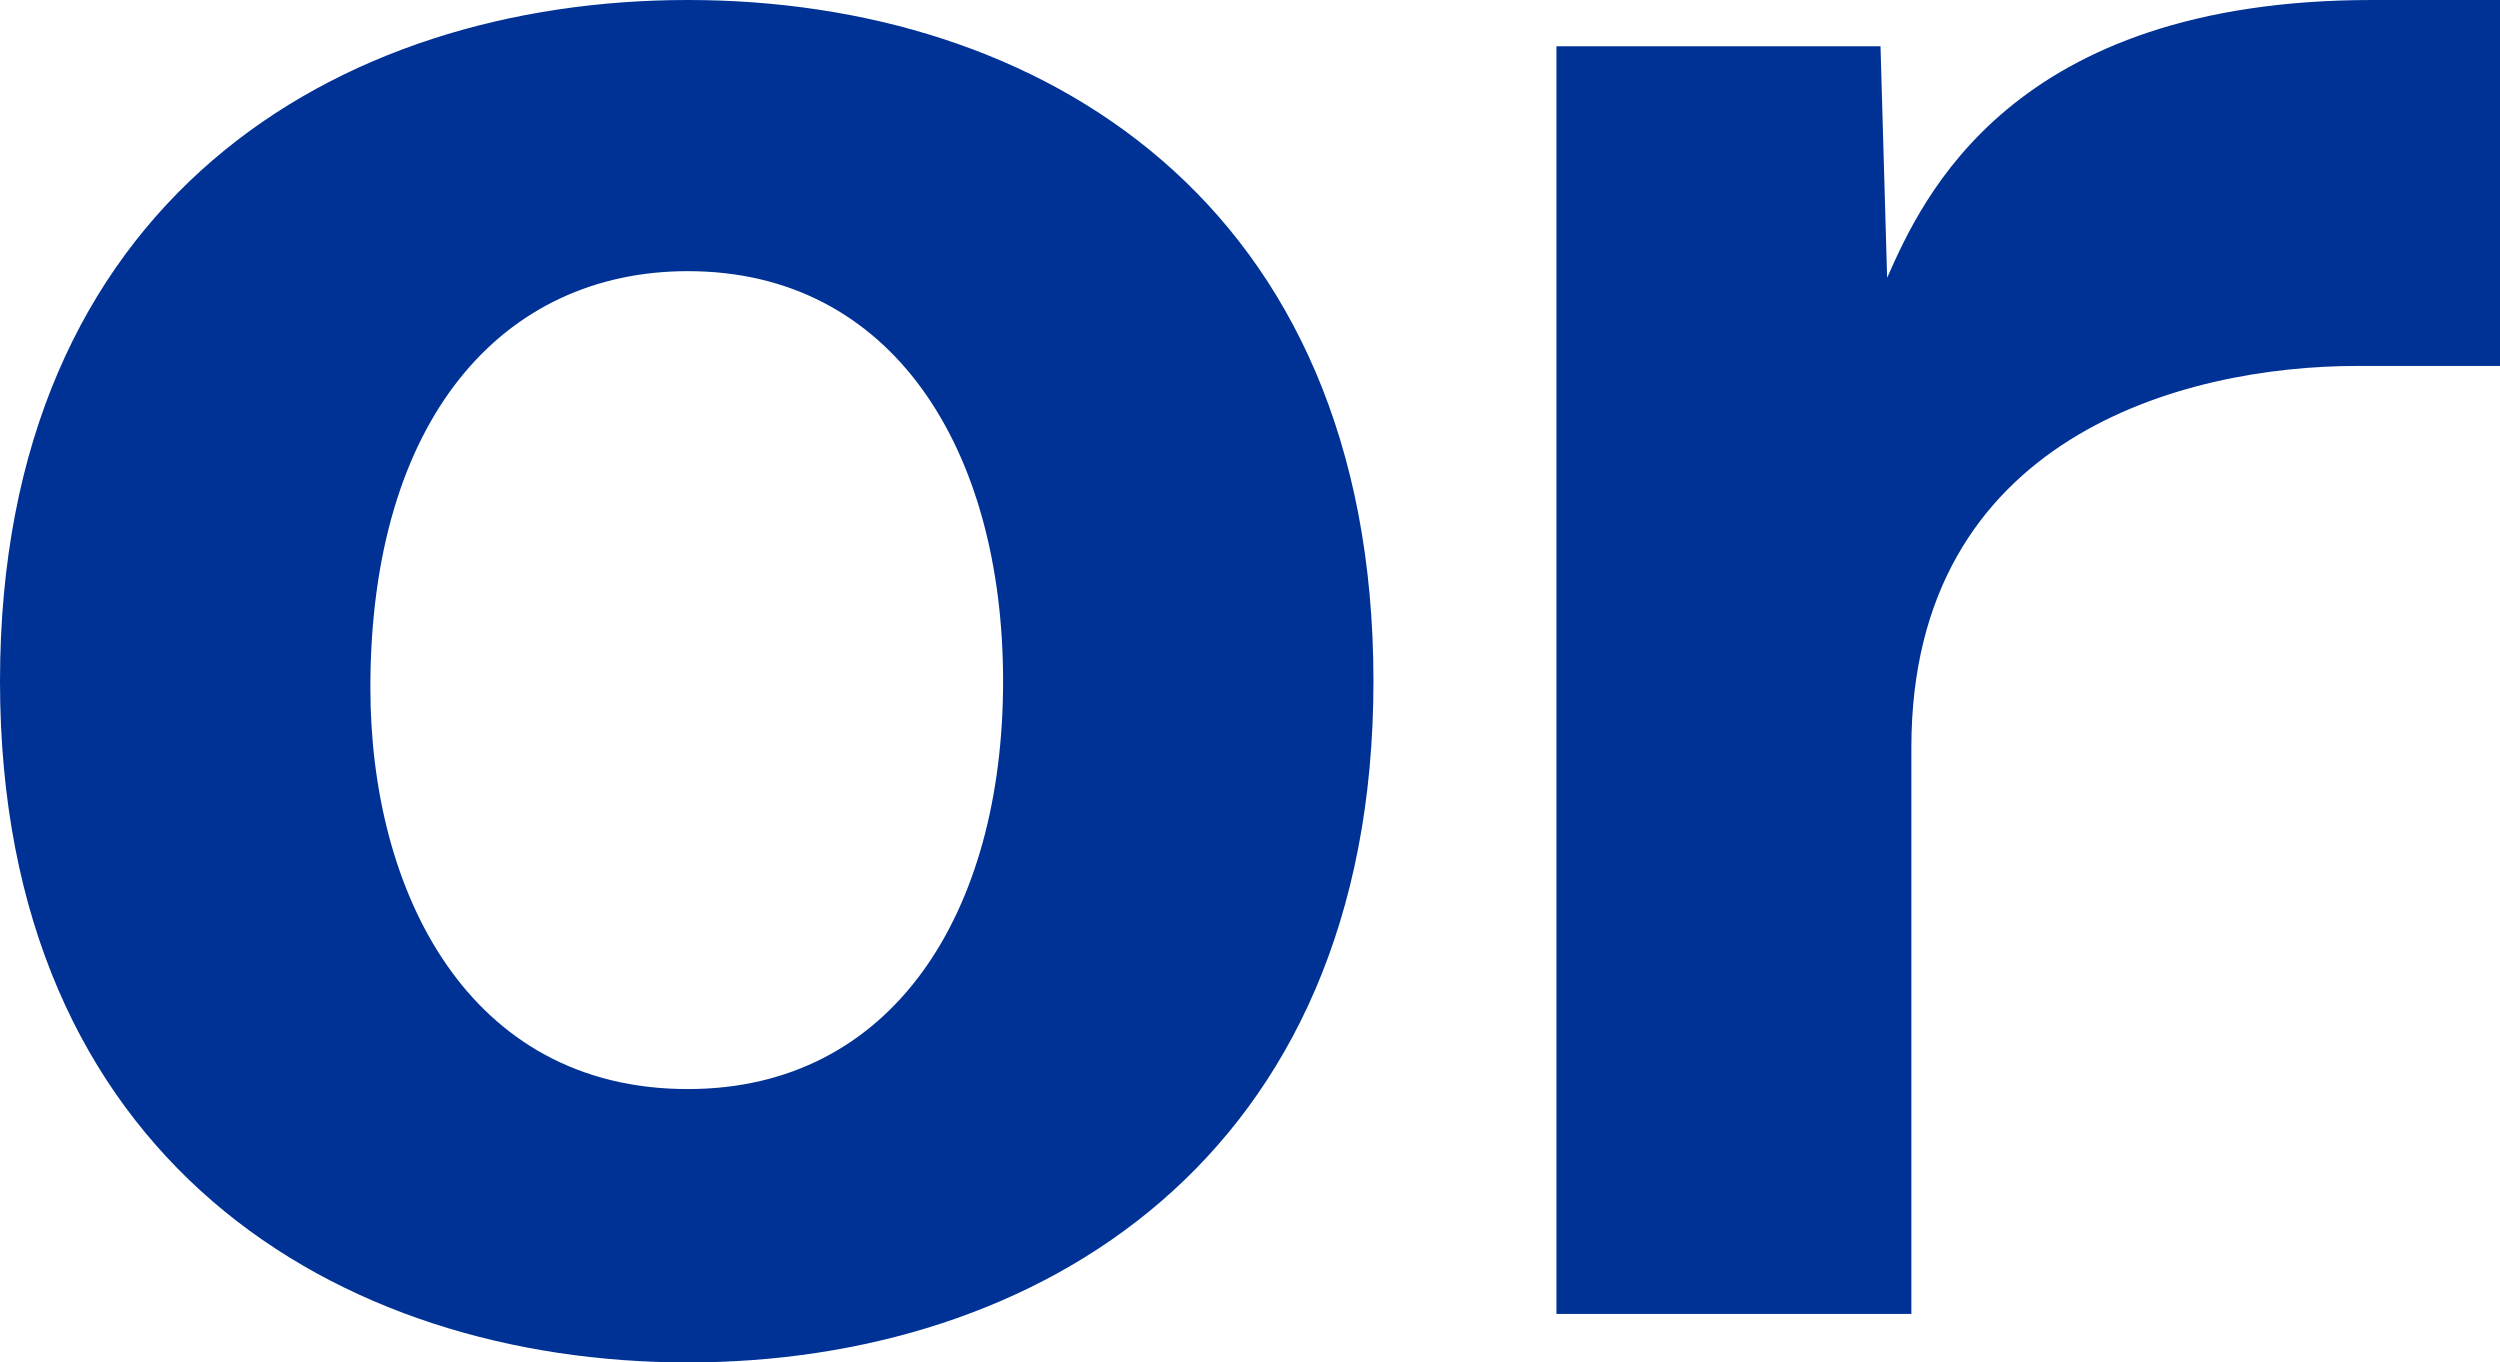 <svg xmlns="http://www.w3.org/2000/svg" width="45.36" height="24.72" viewBox="0 0 45.36 24.72">
  <path id="Path_25998" data-name="Path 25998" d="M13.72.88c6.32,0,12.44-3.68,12.44-12.36,0-8.72-6.08-12.36-12.44-12.36S1.24-20.2,1.24-11.48C1.24-2.8,7.36.88,13.72.88Zm5.72-12.36c0,4.2-2,7.4-5.72,7.4-4,0-5.76-3.6-5.76-7.28,0-4.88,2.4-7.56,5.76-7.56C17.44-18.92,19.44-15.68,19.44-11.48ZM29.48-23V0h6.44V-10.28c0-5.64,4.96-6.92,8.08-6.92h2.6v-6.64H44.28c-6.56,0-8.16,3.6-8.8,5.04L35.36-23Z" transform="translate(-1.24 23.84)" fill="#003296"/>
</svg>
